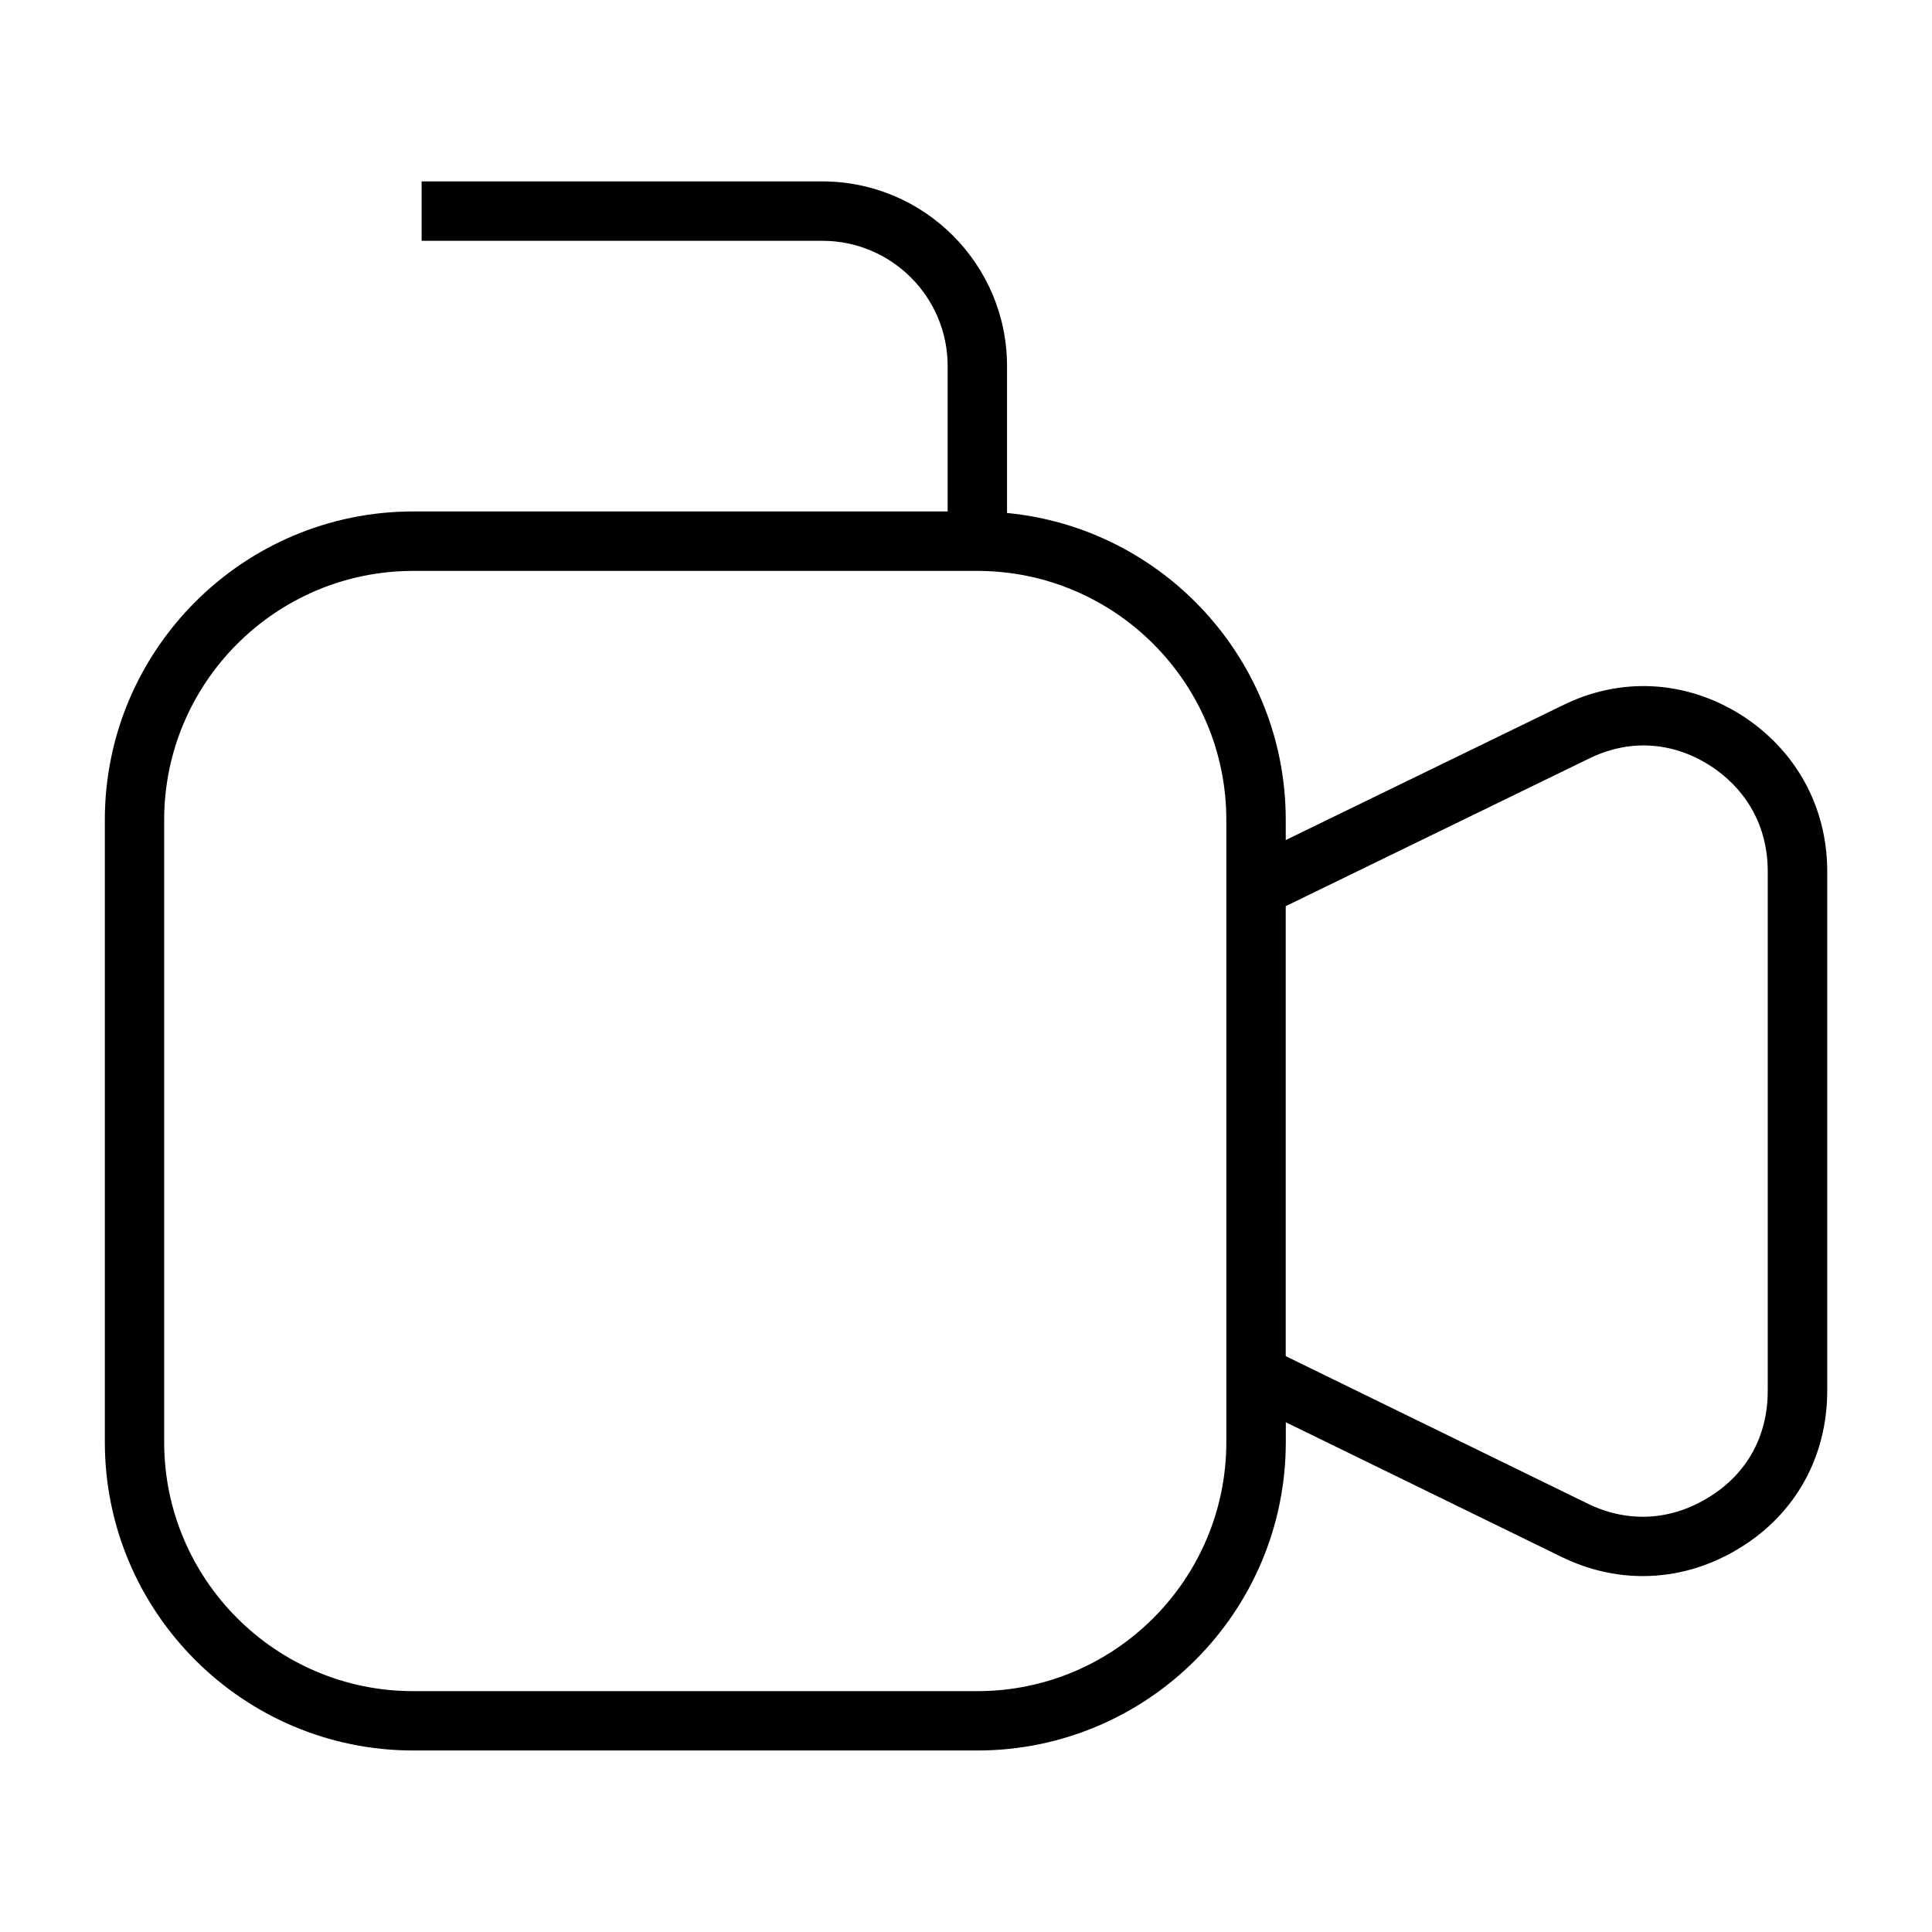 <?xml version="1.0" encoding="UTF-8"?>
<!-- Uploaded to: ICON Repo, www.iconrepo.com, Generator: ICON Repo Mixer Tools -->
<svg fill="#000000" width="800px" height="800px" version="1.1" viewBox="144 144 512 512" xmlns="http://www.w3.org/2000/svg">
 <path d="m605.33 333.41c-14.711-9.203-31.992-10.078-47.336-2.426l-73.258 35.637v-5.344c0-42.414-32.473-77.359-73.863-81.332v-38.941c0-26.977-21.945-48.926-48.926-48.926l-106.21-0.004v15.742h106.22c18.293 0 33.18 14.887 33.18 33.18v38.543h-141.62c-45.066 0-81.734 36.66-81.734 81.734v164.89c0 45.074 36.668 81.734 81.734 81.734h149.5c45.066 0 81.734-36.66 81.734-81.734l0.004-5.254 73.273 35.785c6.887 3.328 14.129 4.984 21.34 4.984 8.957 0 17.855-2.551 25.938-7.606 14.57-8.996 22.93-24.121 22.93-41.5v-137.68c-0.008-17.105-8.328-32.211-22.898-41.484zm-136.34 192.77c0 36.383-29.605 65.992-65.992 65.992h-149.5c-36.383 0-65.992-29.605-65.992-65.992v-164.89c0-36.383 29.605-65.992 65.992-65.992h149.5c36.383 0 65.992 29.605 65.992 65.992v164.89zm143.48-13.602c0 11.973-5.488 21.953-15.492 28.133-10.094 6.297-21.5 6.949-32.094 1.828l-80.152-39.148v-119.25l80.207-39.031c10.555-5.25 21.93-4.676 31.984 1.613 10.027 6.383 15.547 16.383 15.547 28.168z"/>
</svg>
